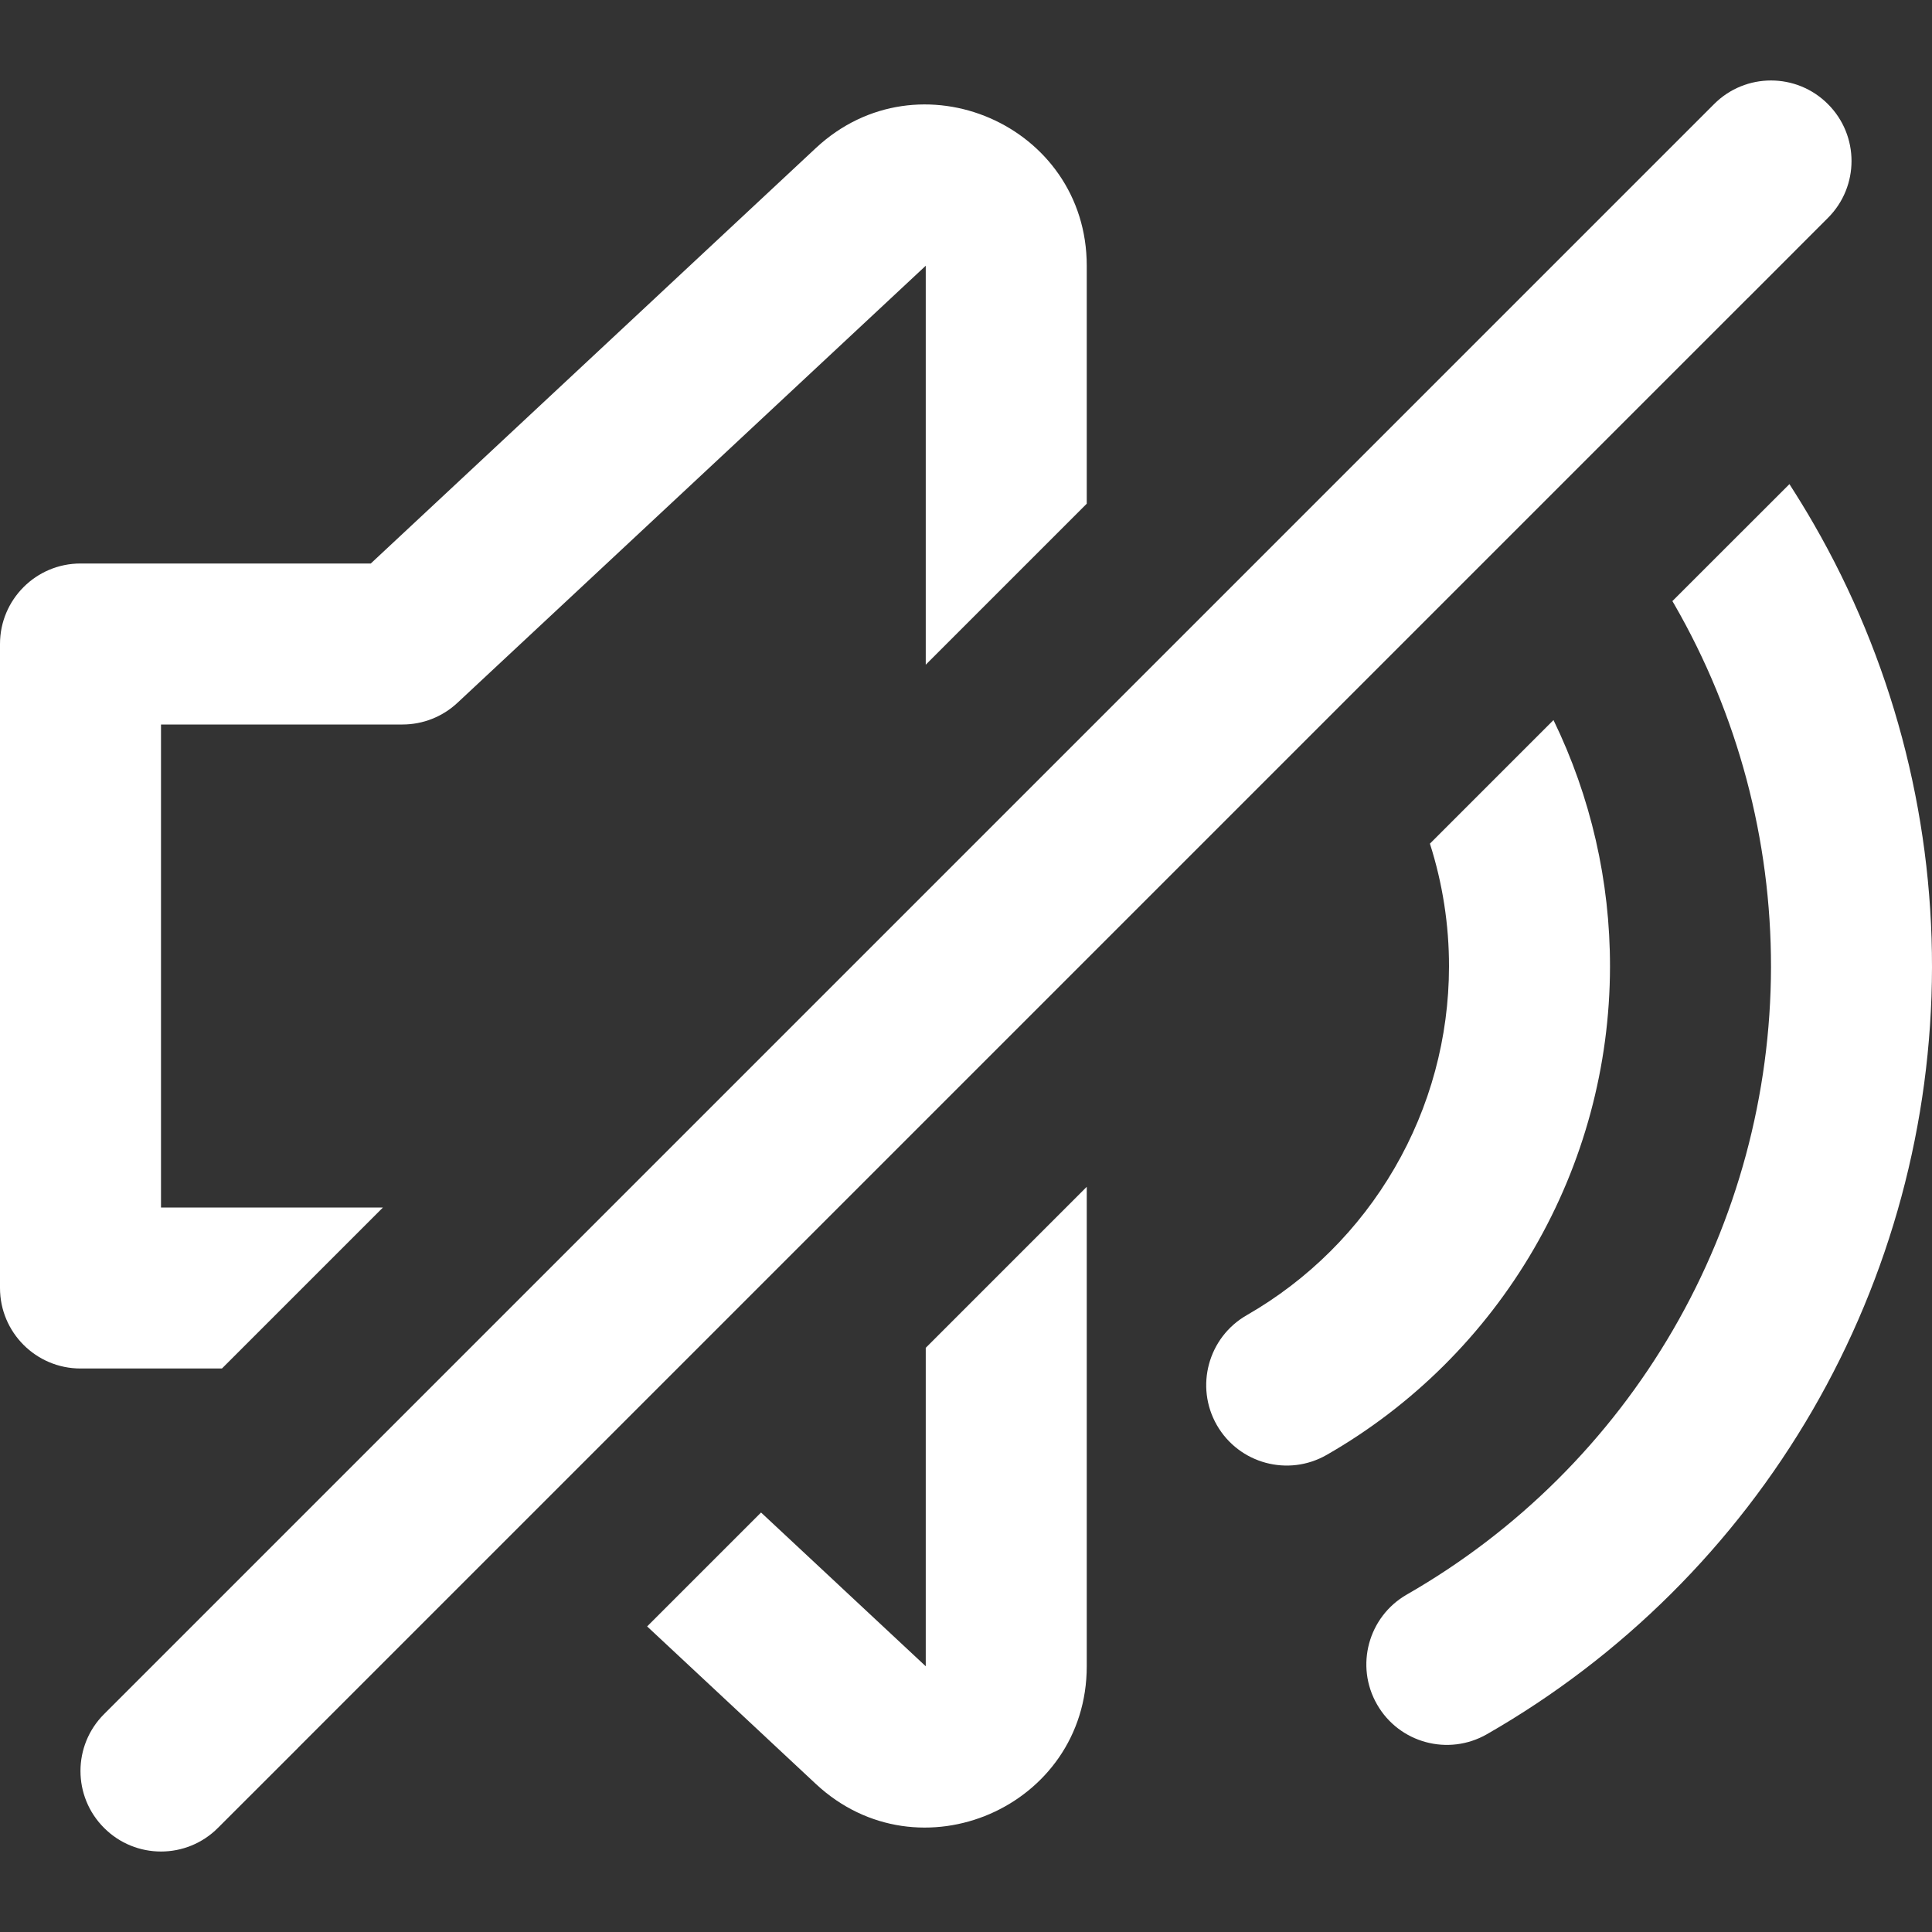 <svg width="24" height="24" viewBox="0 0 24 24" fill="none" xmlns="http://www.w3.org/2000/svg">
<rect x="0" y="0" width="24" height="24" fill="#333333" stroke="none"/>
<path d="M1.293 21.293C0.902 21.683 0.902 22.317 1.293 22.707C1.683 23.098 2.317 23.098 2.707 22.707L3.7 21.715C3.702 21.712 3.705 21.71 3.707 21.707L21.707 3.707C21.71 3.705 21.712 3.702 21.715 3.7L22.707 2.707C23.098 2.317 23.098 1.683 22.707 1.293C22.317 0.902 21.683 0.902 21.293 1.293L1.293 21.293Z" fill="white"/>
<path d="M13.5 3.301V6.257L11.5 8.257L11.5 3.301L5.682 8.731C5.497 8.904 5.253 9 5 9H2V15H4.757L2.757 17H1C0.448 17 0 16.552 0 16V8C0 7.448 0.448 7 1 7H4.606L10.135 1.839C11.414 0.646 13.5 1.553 13.5 3.301Z" fill="white"/>
<path d="M9.454 18.789L11.5 20.699V16.743L13.5 14.743V20.699C13.5 22.448 11.414 23.354 10.135 22.161L8.039 20.204L9.454 18.789Z" fill="white"/>
<path d="M17.763 10.48C17.92 10.972 18.001 11.487 18 12.008C17.999 12.887 17.766 13.75 17.324 14.51C16.883 15.27 16.249 15.901 15.487 16.338C15.008 16.613 14.842 17.224 15.116 17.703C15.391 18.182 16.002 18.348 16.481 18.073C17.549 17.461 18.436 16.578 19.054 15.514C19.672 14.45 19.998 13.242 20 12.011C20.002 10.947 19.761 9.898 19.298 8.945L17.763 10.48Z" fill="white"/>
<path d="M20.775 7.467L20.798 7.506C21.588 8.877 22.002 10.432 22 12.014C21.997 13.596 21.578 15.15 20.784 16.518C19.989 17.887 18.849 19.021 17.476 19.808C16.997 20.083 16.831 20.694 17.106 21.173C17.38 21.652 17.991 21.818 18.471 21.543C20.148 20.582 21.543 19.195 22.514 17.522C23.484 15.85 23.997 13.951 24 12.017C24.003 10.083 23.496 8.183 22.53 6.507C22.434 6.34 22.333 6.176 22.229 6.014L20.775 7.467Z" fill="white"/>
</svg>
